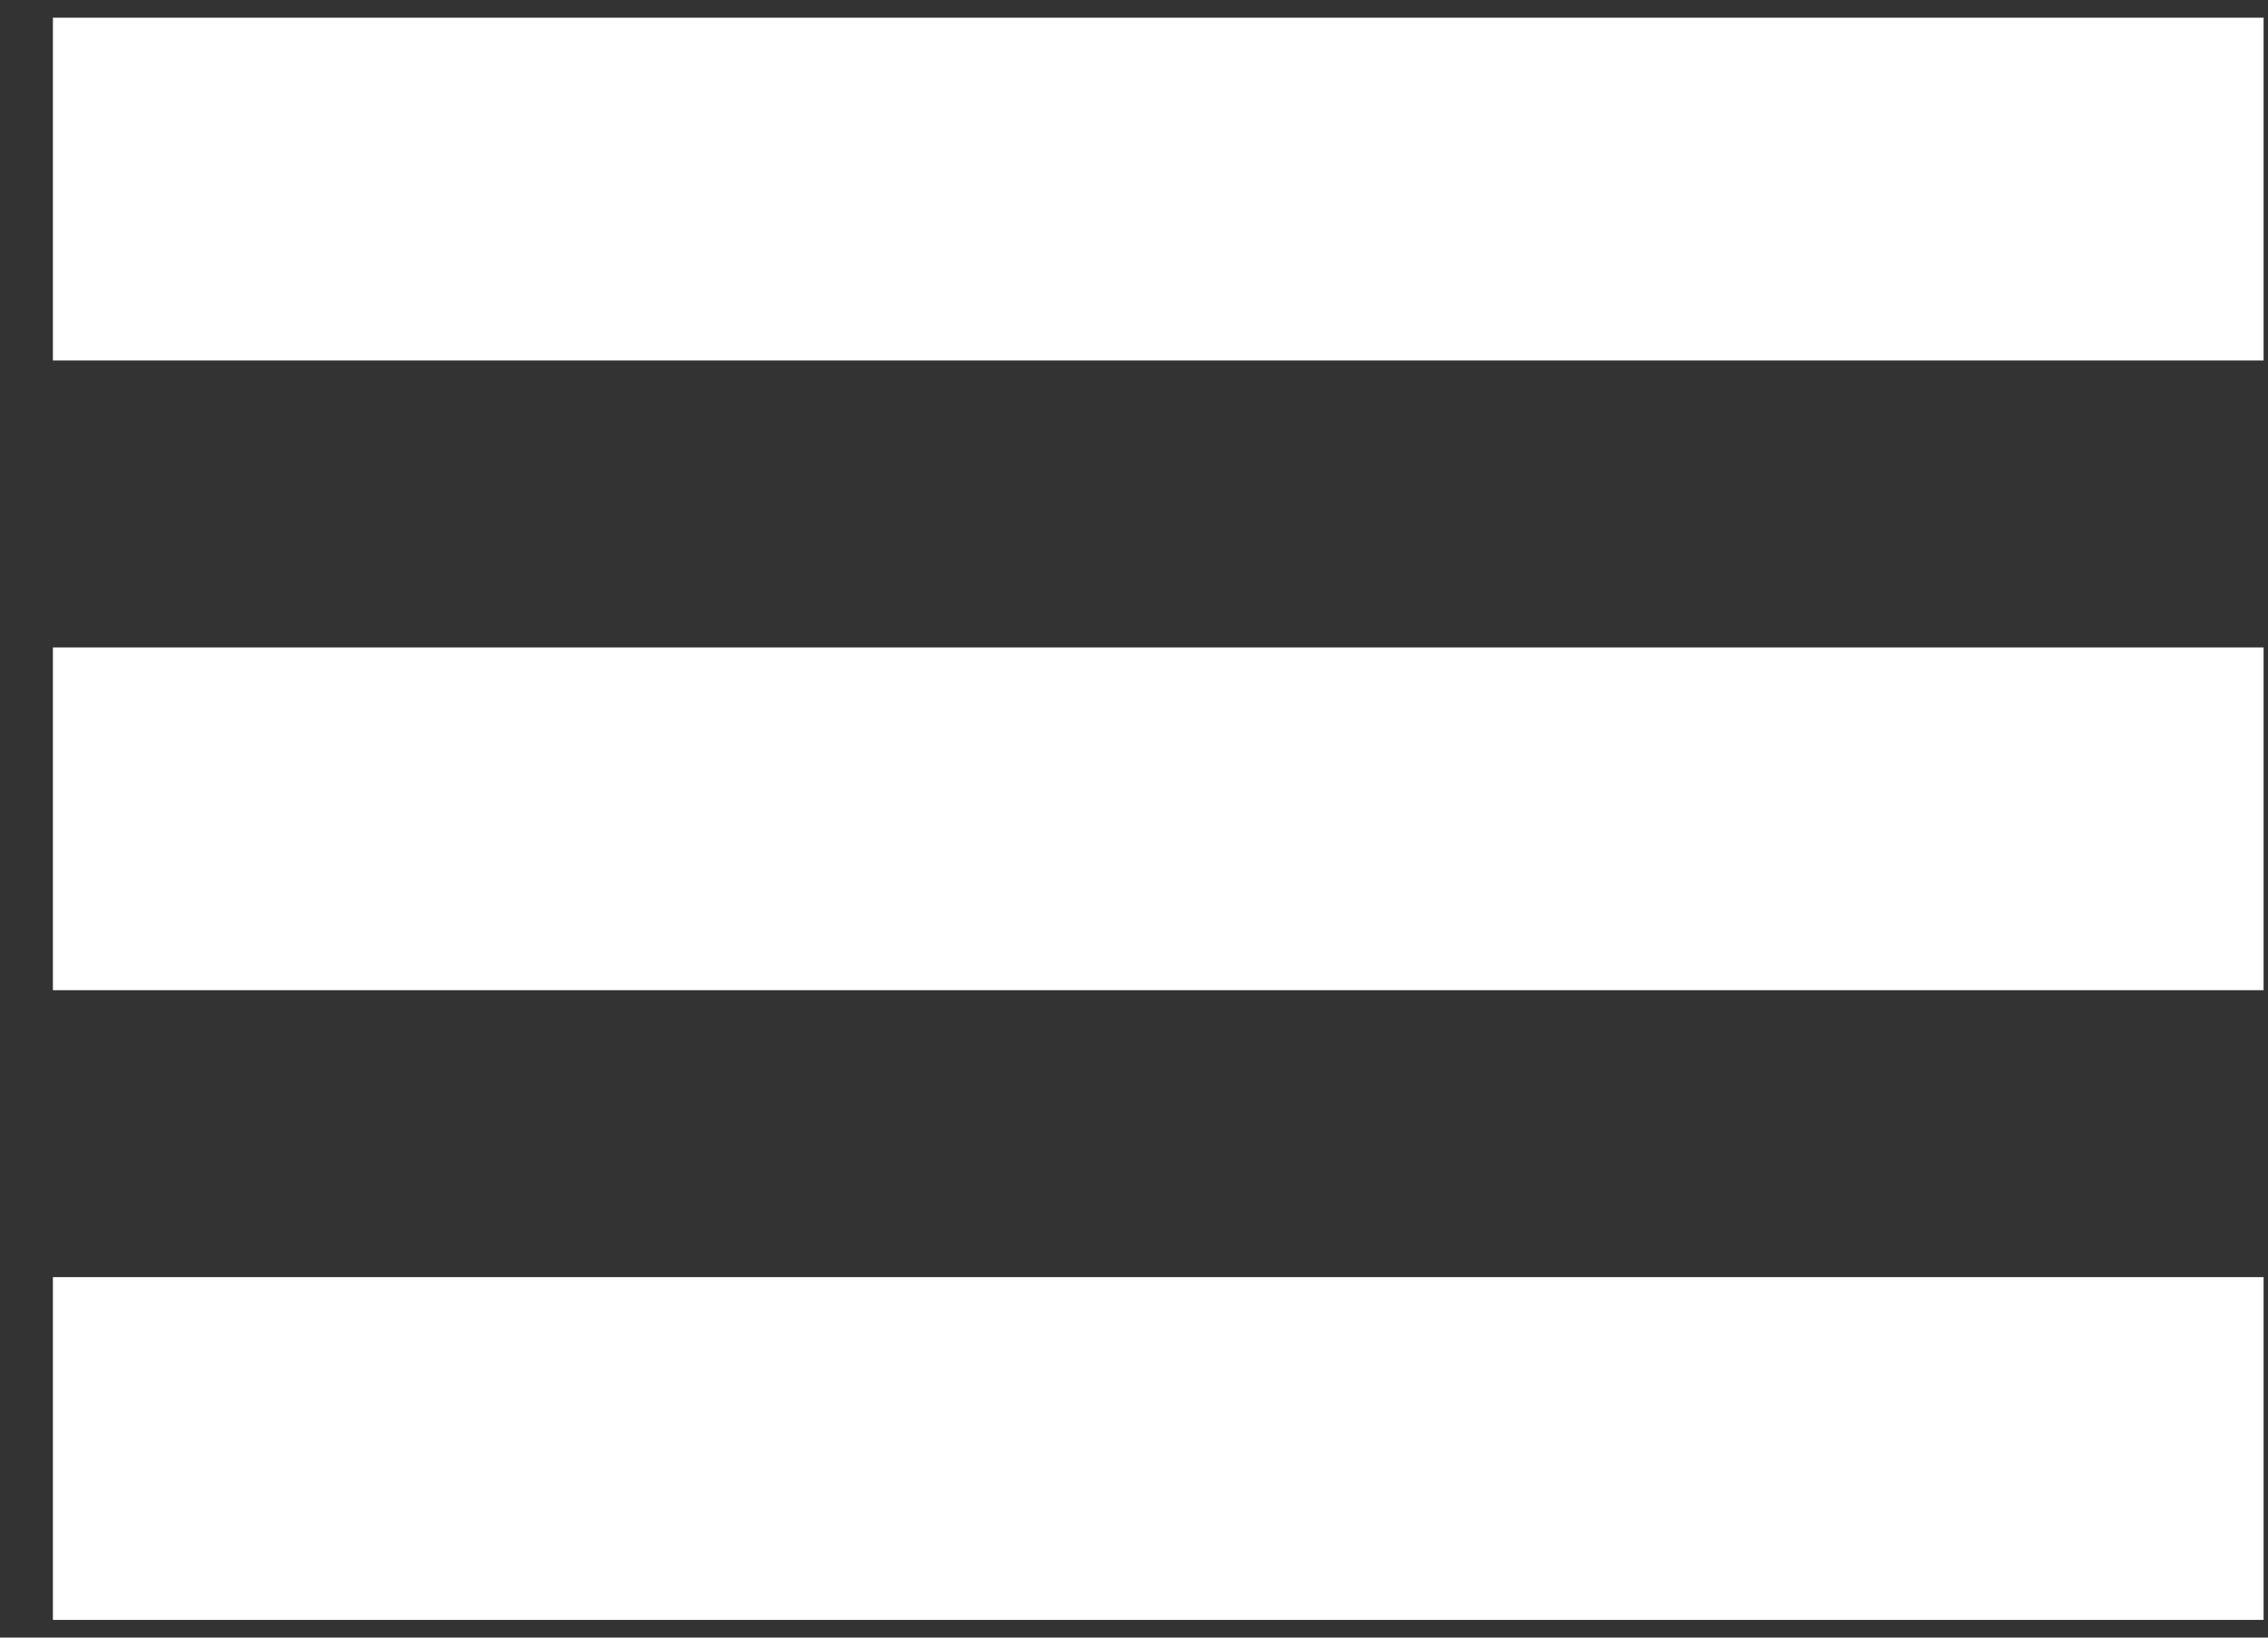 <?xml version="1.0" encoding="UTF-8"?> <svg xmlns="http://www.w3.org/2000/svg" width="36" height="26" viewBox="0 0 36 26" fill="none"><rect x="0" y="0" width="36" height="26" fill="#333333" stroke="none"/><rect x="0.84" y="0.281" width="35.09" height="5.442" fill="white"></rect><rect x="0.84" y="10.279" width="35.09" height="5.442" fill="white"></rect><rect x="0.84" y="20.277" width="35.09" height="5.442" fill="white"></rect></svg> 